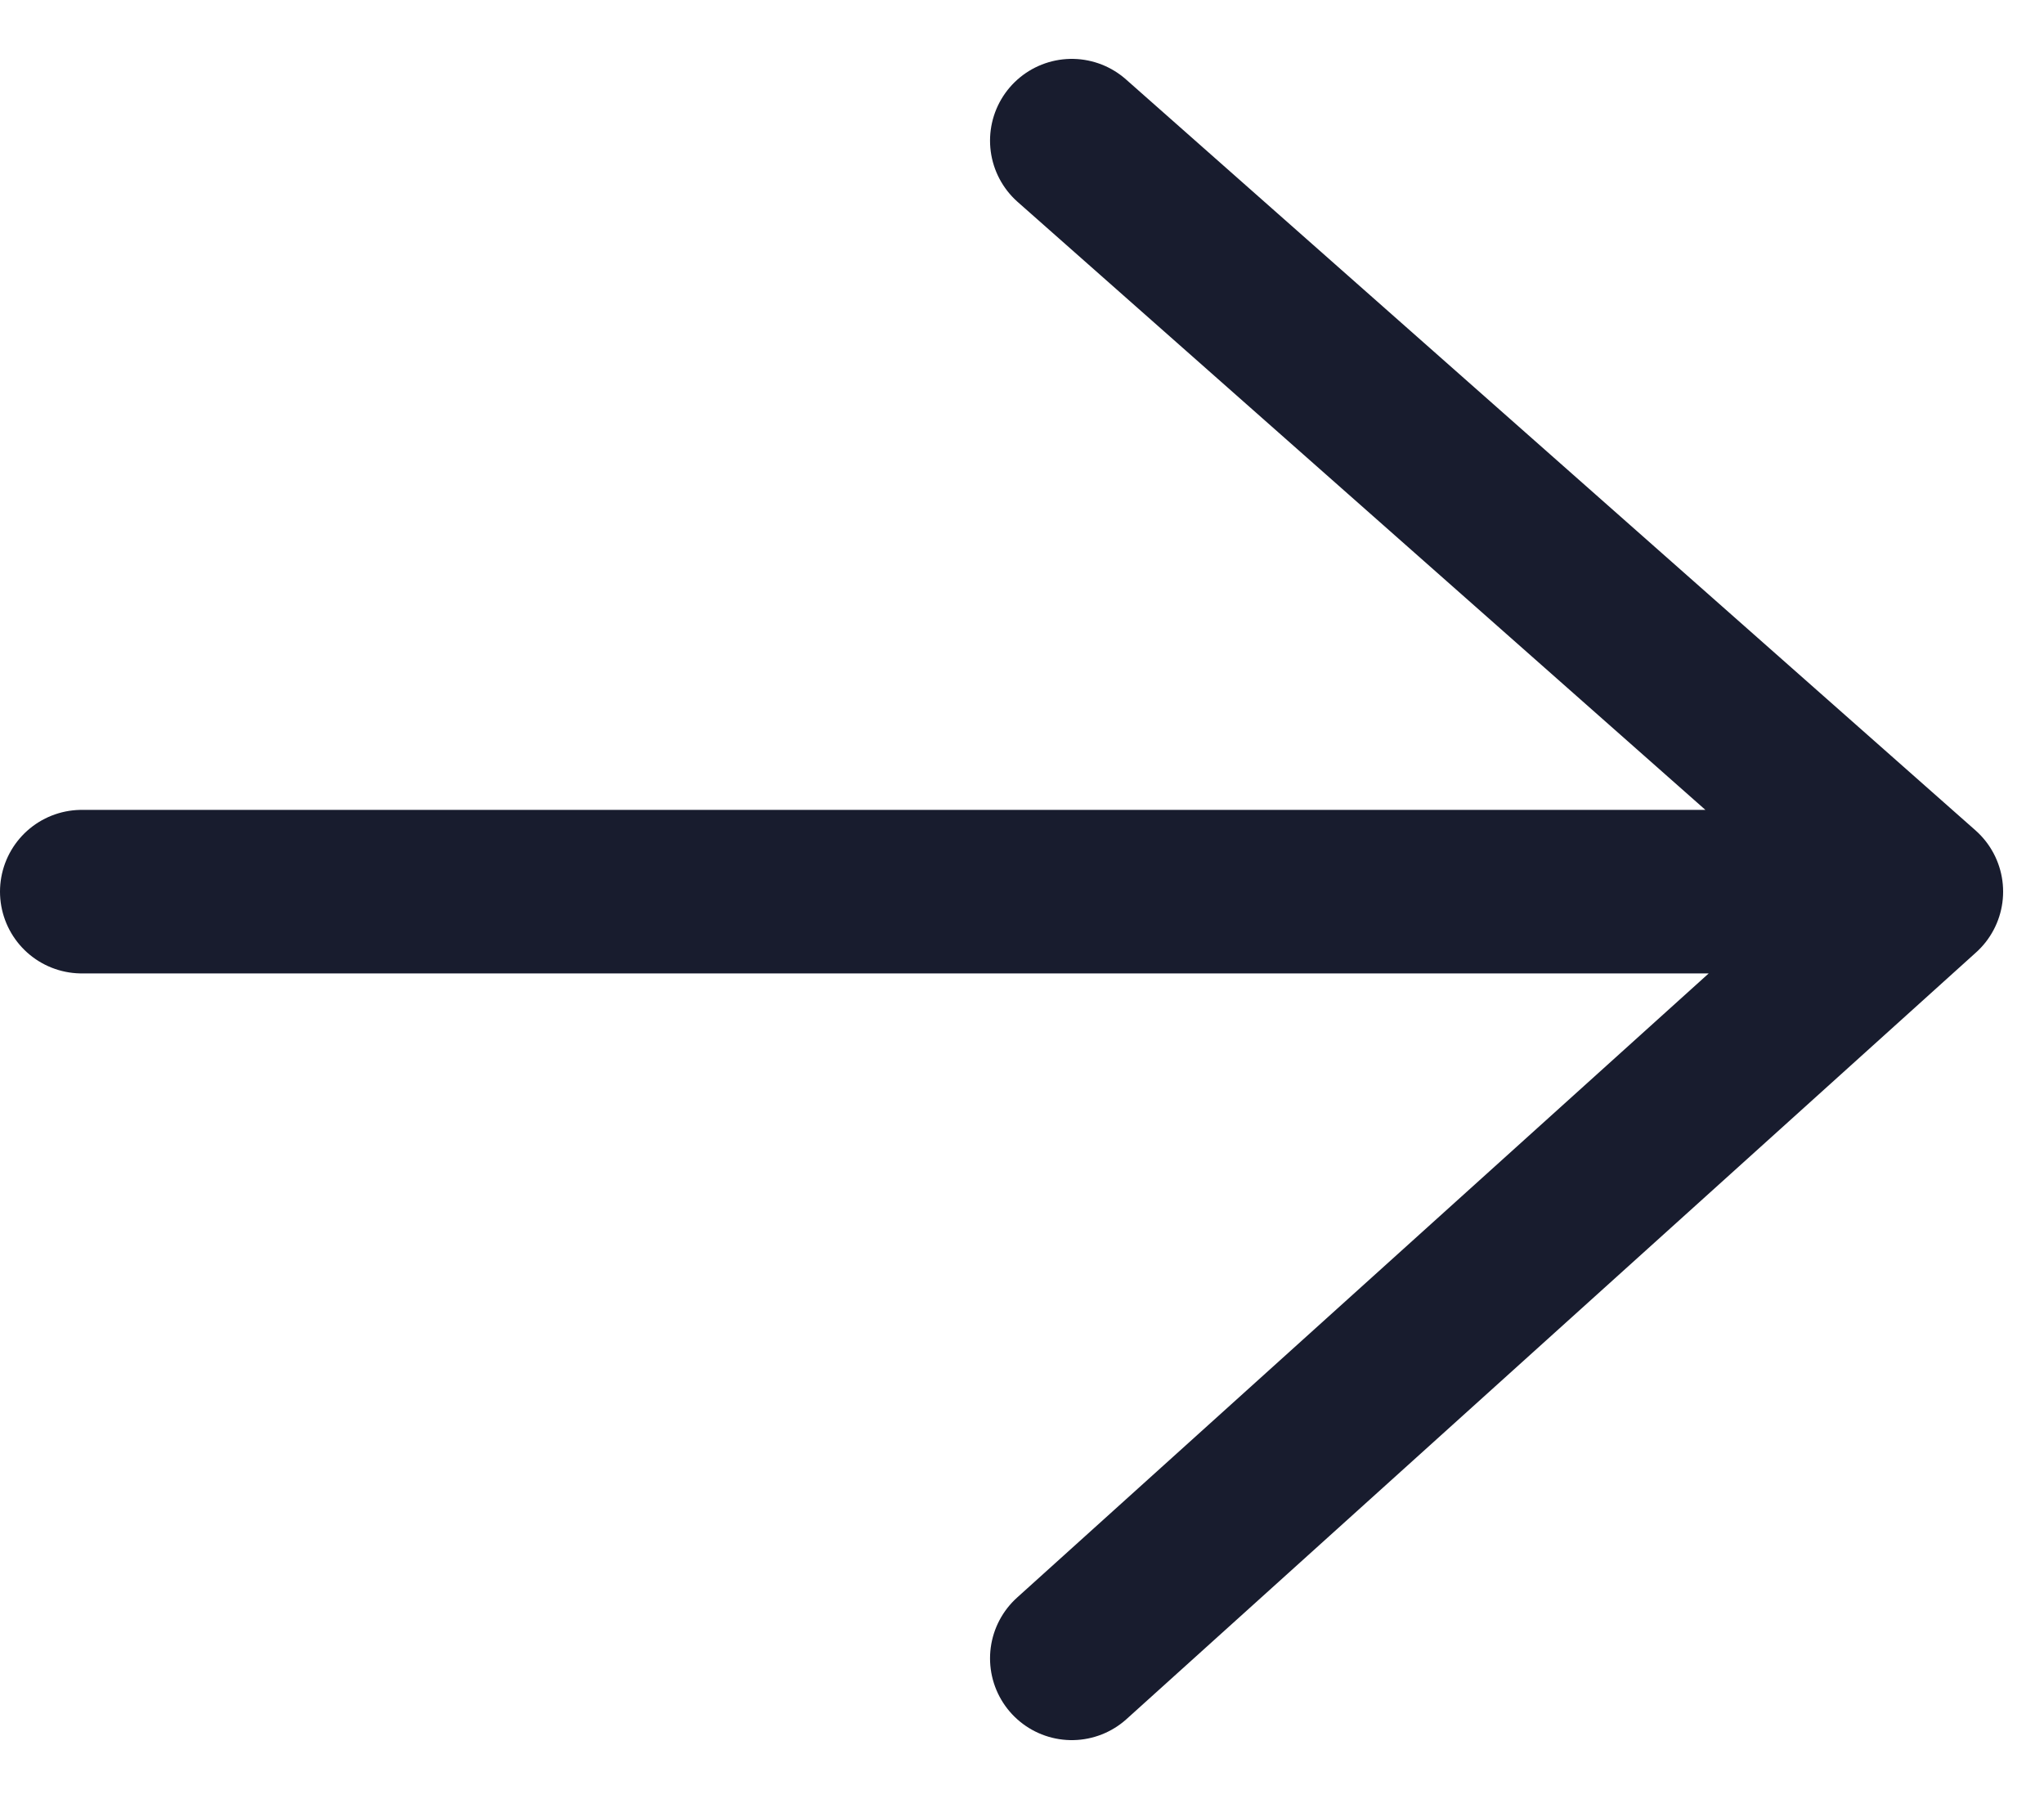 <svg width="25" height="22" viewBox="0 0 25 22" fill="none" xmlns="http://www.w3.org/2000/svg">
<path d="M1 10.904H23.5M23.5 10.904L13.109 1.72M23.5 10.904L13.109 20.28" stroke="#181C2E" stroke-width="2" stroke-linecap="round" stroke-linejoin="bevel"/>
</svg>
